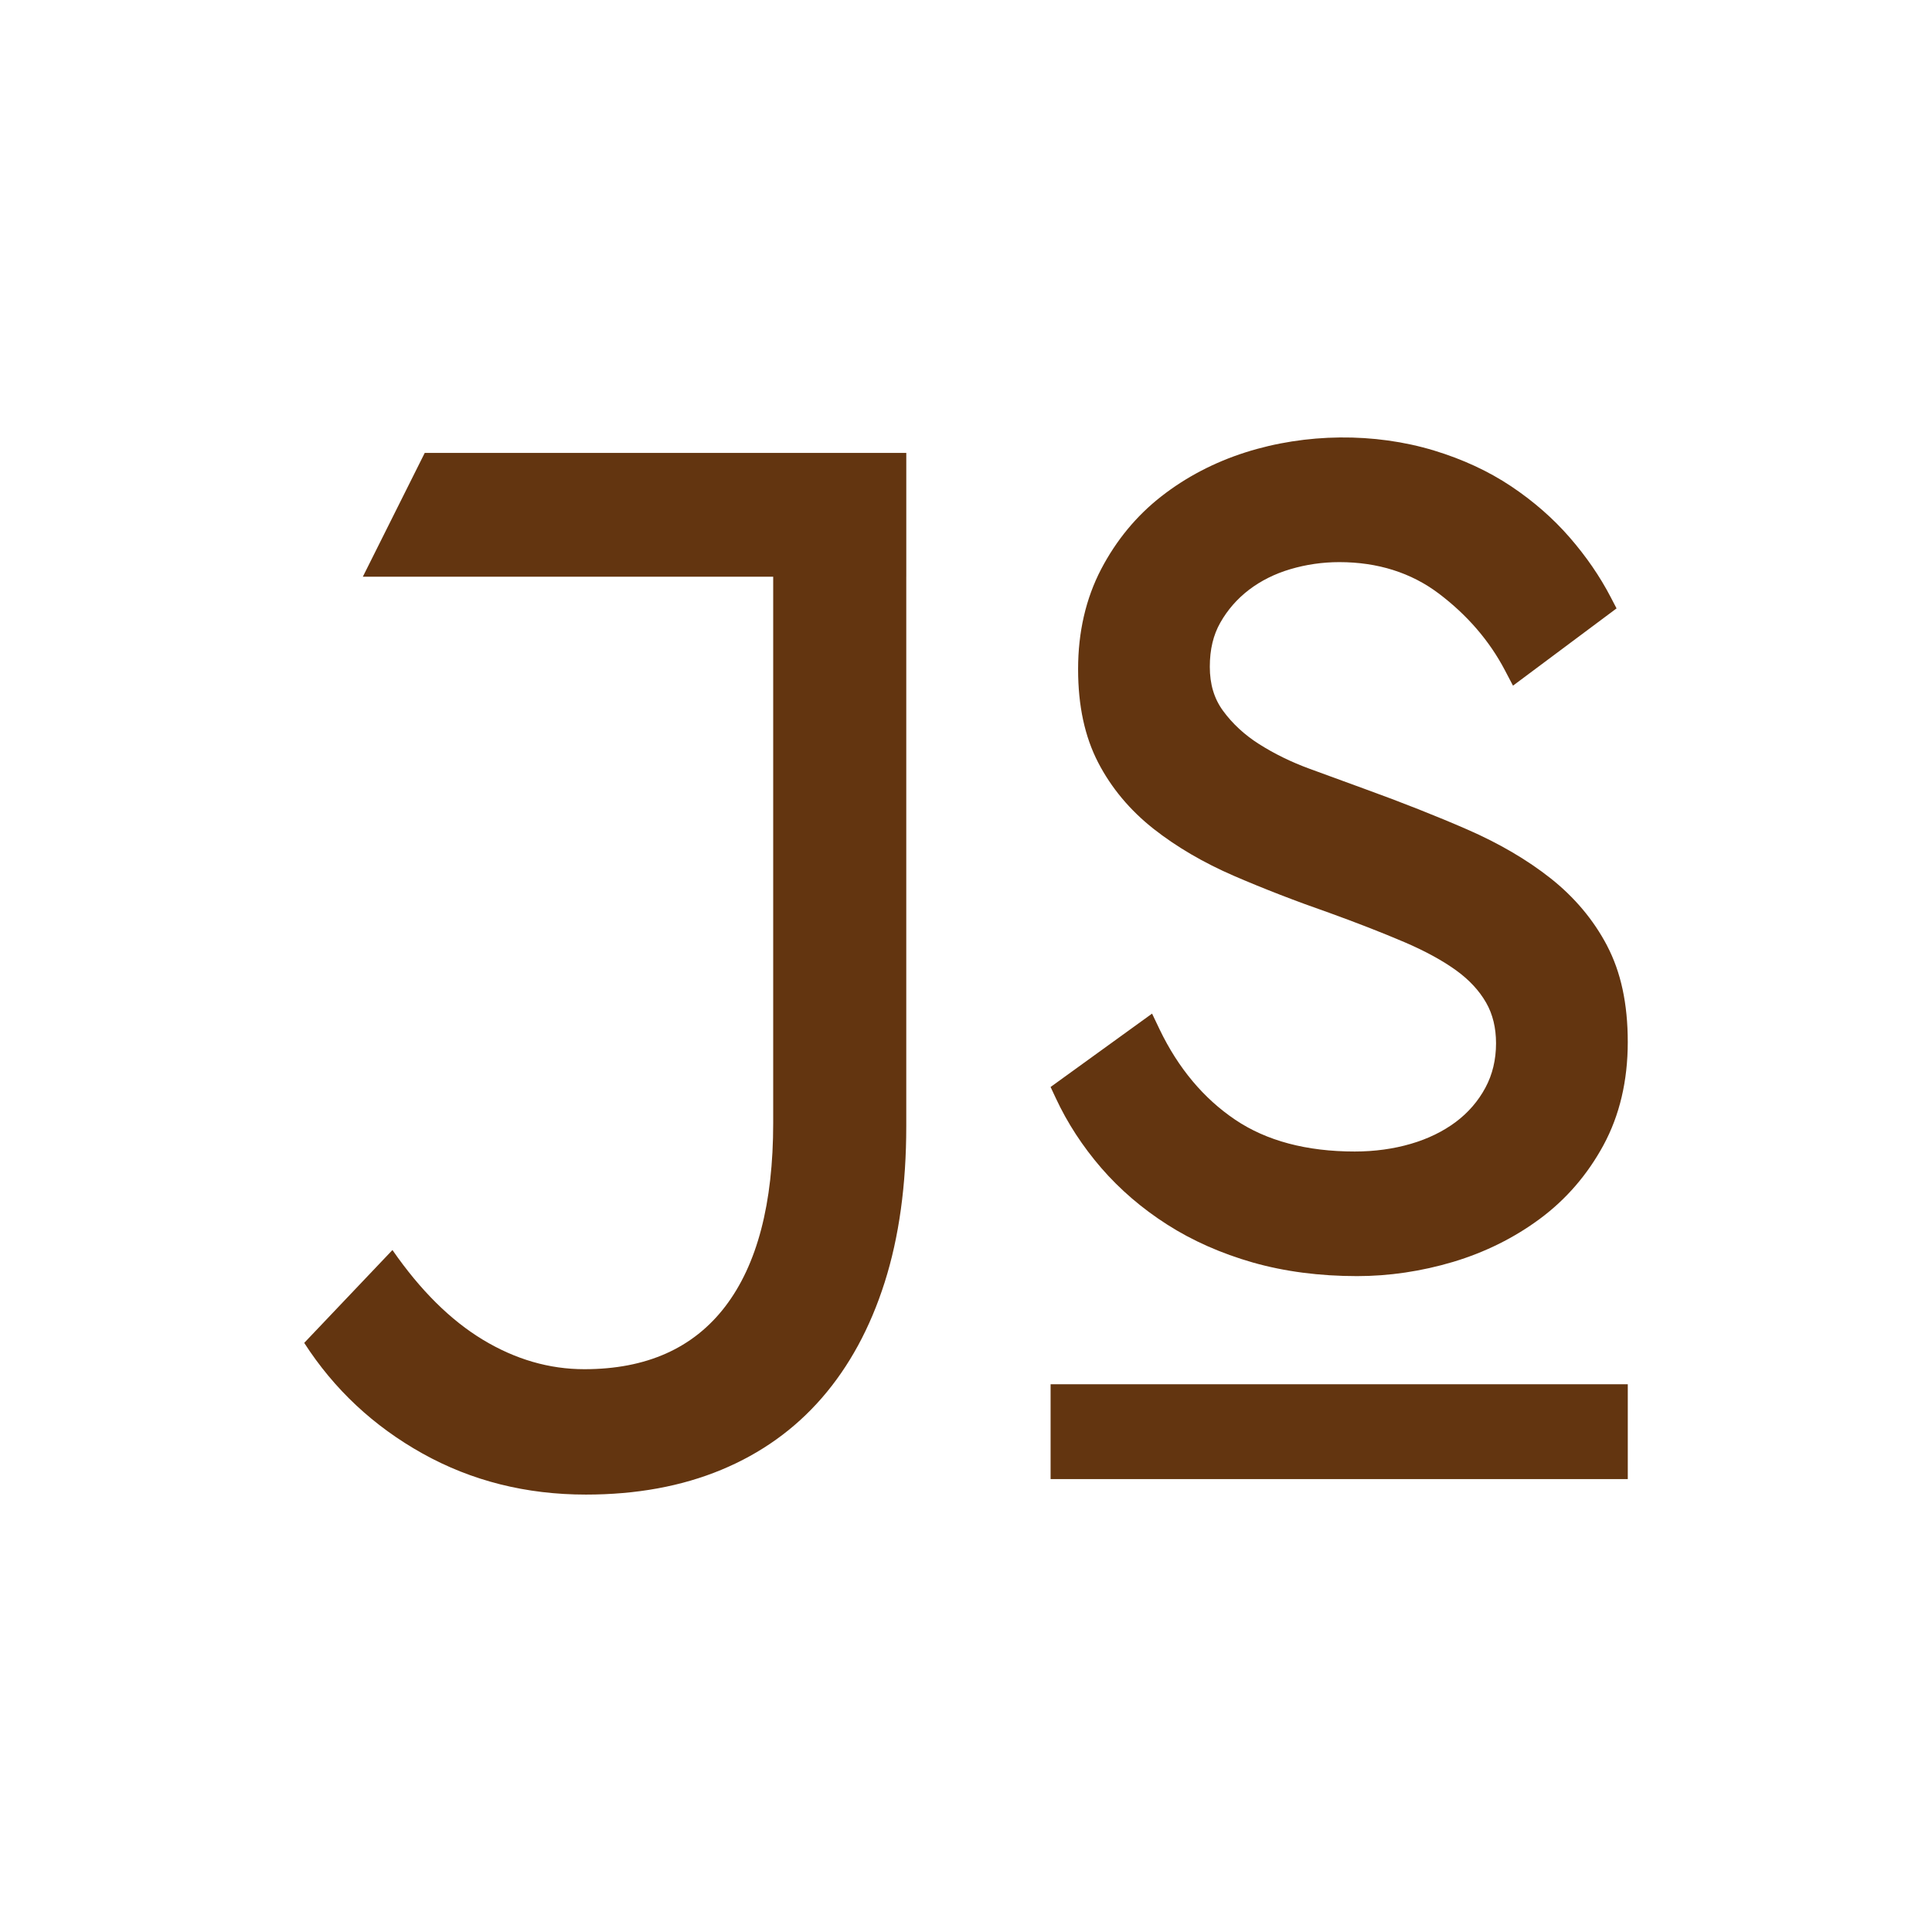 <?xml version="1.0" encoding="UTF-8"?>
<svg id="Layer_1" xmlns="http://www.w3.org/2000/svg" version="1.1" viewBox="0 0 1080 1080">
  <!-- Generator: Adobe Illustrator 29.0.1, SVG Export Plug-In . SVG Version: 2.1.0 Build 192)  -->
  <defs>
    <style>
      .st0 {
        fill: #633510;
      }
    </style>
  </defs>
  <rect class="st0" x="587.29" y="773.81" width="322.65" height="53.01"/>
  <g>
    <path class="st0" d="M432.22,253.18h-194.79l-34.61,69.22h229.4v305.41c0,45-8.95,79.17-26.82,102.53-17.88,23.37-44.13,35.05-78.73,35.05-19.62,0-38.51-5.48-56.67-16.43-18.17-10.96-35.04-27.7-50.62-50.19l-49.32,51.91c16.72,25.95,38.79,46.59,66.18,61.87,27.4,15.27,57.82,22.93,91.28,22.93,28.25,0,53.51-4.63,75.71-13.85,22.19-9.21,40.95-22.62,56.24-40.23,15.26-17.58,26.95-39.07,35.03-64.45,8.08-25.39,12.11-54.52,12.11-87.4v-307.15h.01v-69.22h-74.41Z"/>
    <path class="st0" d="M898.39,528.67c-7.56-14.42-18.22-27.12-31.67-37.75-13.04-10.29-28.7-19.47-46.52-27.24-17.12-7.46-36.45-15.11-57.41-22.7-9.7-3.52-19.94-7.27-30.75-11.24-10.21-3.74-19.68-8.38-28.19-13.78-8.11-5.14-14.92-11.42-20.23-18.71-4.93-6.77-7.33-14.79-7.33-24.52s1.97-17.81,5.88-24.68c4.03-7.13,9.42-13.3,15.99-18.33,6.67-5.08,14.45-8.97,23.1-11.53,8.87-2.63,18.09-3.96,27.42-3.96,21.42,0,40.12,5.89,55.54,17.51,15.92,12.01,28.37,26.44,37,42.89l4.55,8.66,57.89-43.19-3.28-6.31c-6-11.54-13.72-22.78-22.95-33.39-9.27-10.67-20.31-20.29-32.78-28.62-12.54-8.36-26.98-15.06-42.91-19.9-33.33-10.14-71.8-9.76-105.57,1.01-17.39,5.55-33.18,13.81-46.94,24.55-13.9,10.83-25.24,24.56-33.72,40.79-8.53,16.37-12.85,35.15-12.85,55.81s3.77,37.78,11.18,52.15c7.35,14.23,17.8,26.73,31.05,37.17,12.87,10.11,27.98,18.94,44.88,26.25,16.6,7.17,34.58,14.14,53.42,20.7,15.45,5.59,29.55,11.09,41.9,16.36,11.77,5.04,21.57,10.43,29.15,15.95,7.16,5.21,12.72,11.24,16.53,17.91,3.68,6.43,5.52,14.05,5.52,22.67,0,9.15-1.99,17.51-5.95,24.84-4.02,7.48-9.58,13.92-16.53,19.13-7.12,5.32-15.58,9.45-25.12,12.23-9.74,2.85-20.31,4.3-31.4,4.3-26.88,0-49.36-5.98-66.82-17.78-17.63-11.87-31.81-28.82-42.15-50.29l-4.31-9.02-55.72,40.29-1.01.73,2.92,6.24c6.44,13.85,15,26.98,25.4,39.02,10.42,12.03,22.83,22.7,36.91,31.68,14.06,9,30.17,16.12,47.88,21.19,17.68,5.03,37.27,7.59,58.23,7.59,17.88,0,35.95-2.67,53.68-7.95,17.85-5.36,34.2-13.46,48.59-24.15,14.6-10.82,26.53-24.64,35.46-41.1,9.01-16.63,13.58-36,13.58-57.6s-3.88-39.24-11.55-53.86"/>
  </g>
</svg>